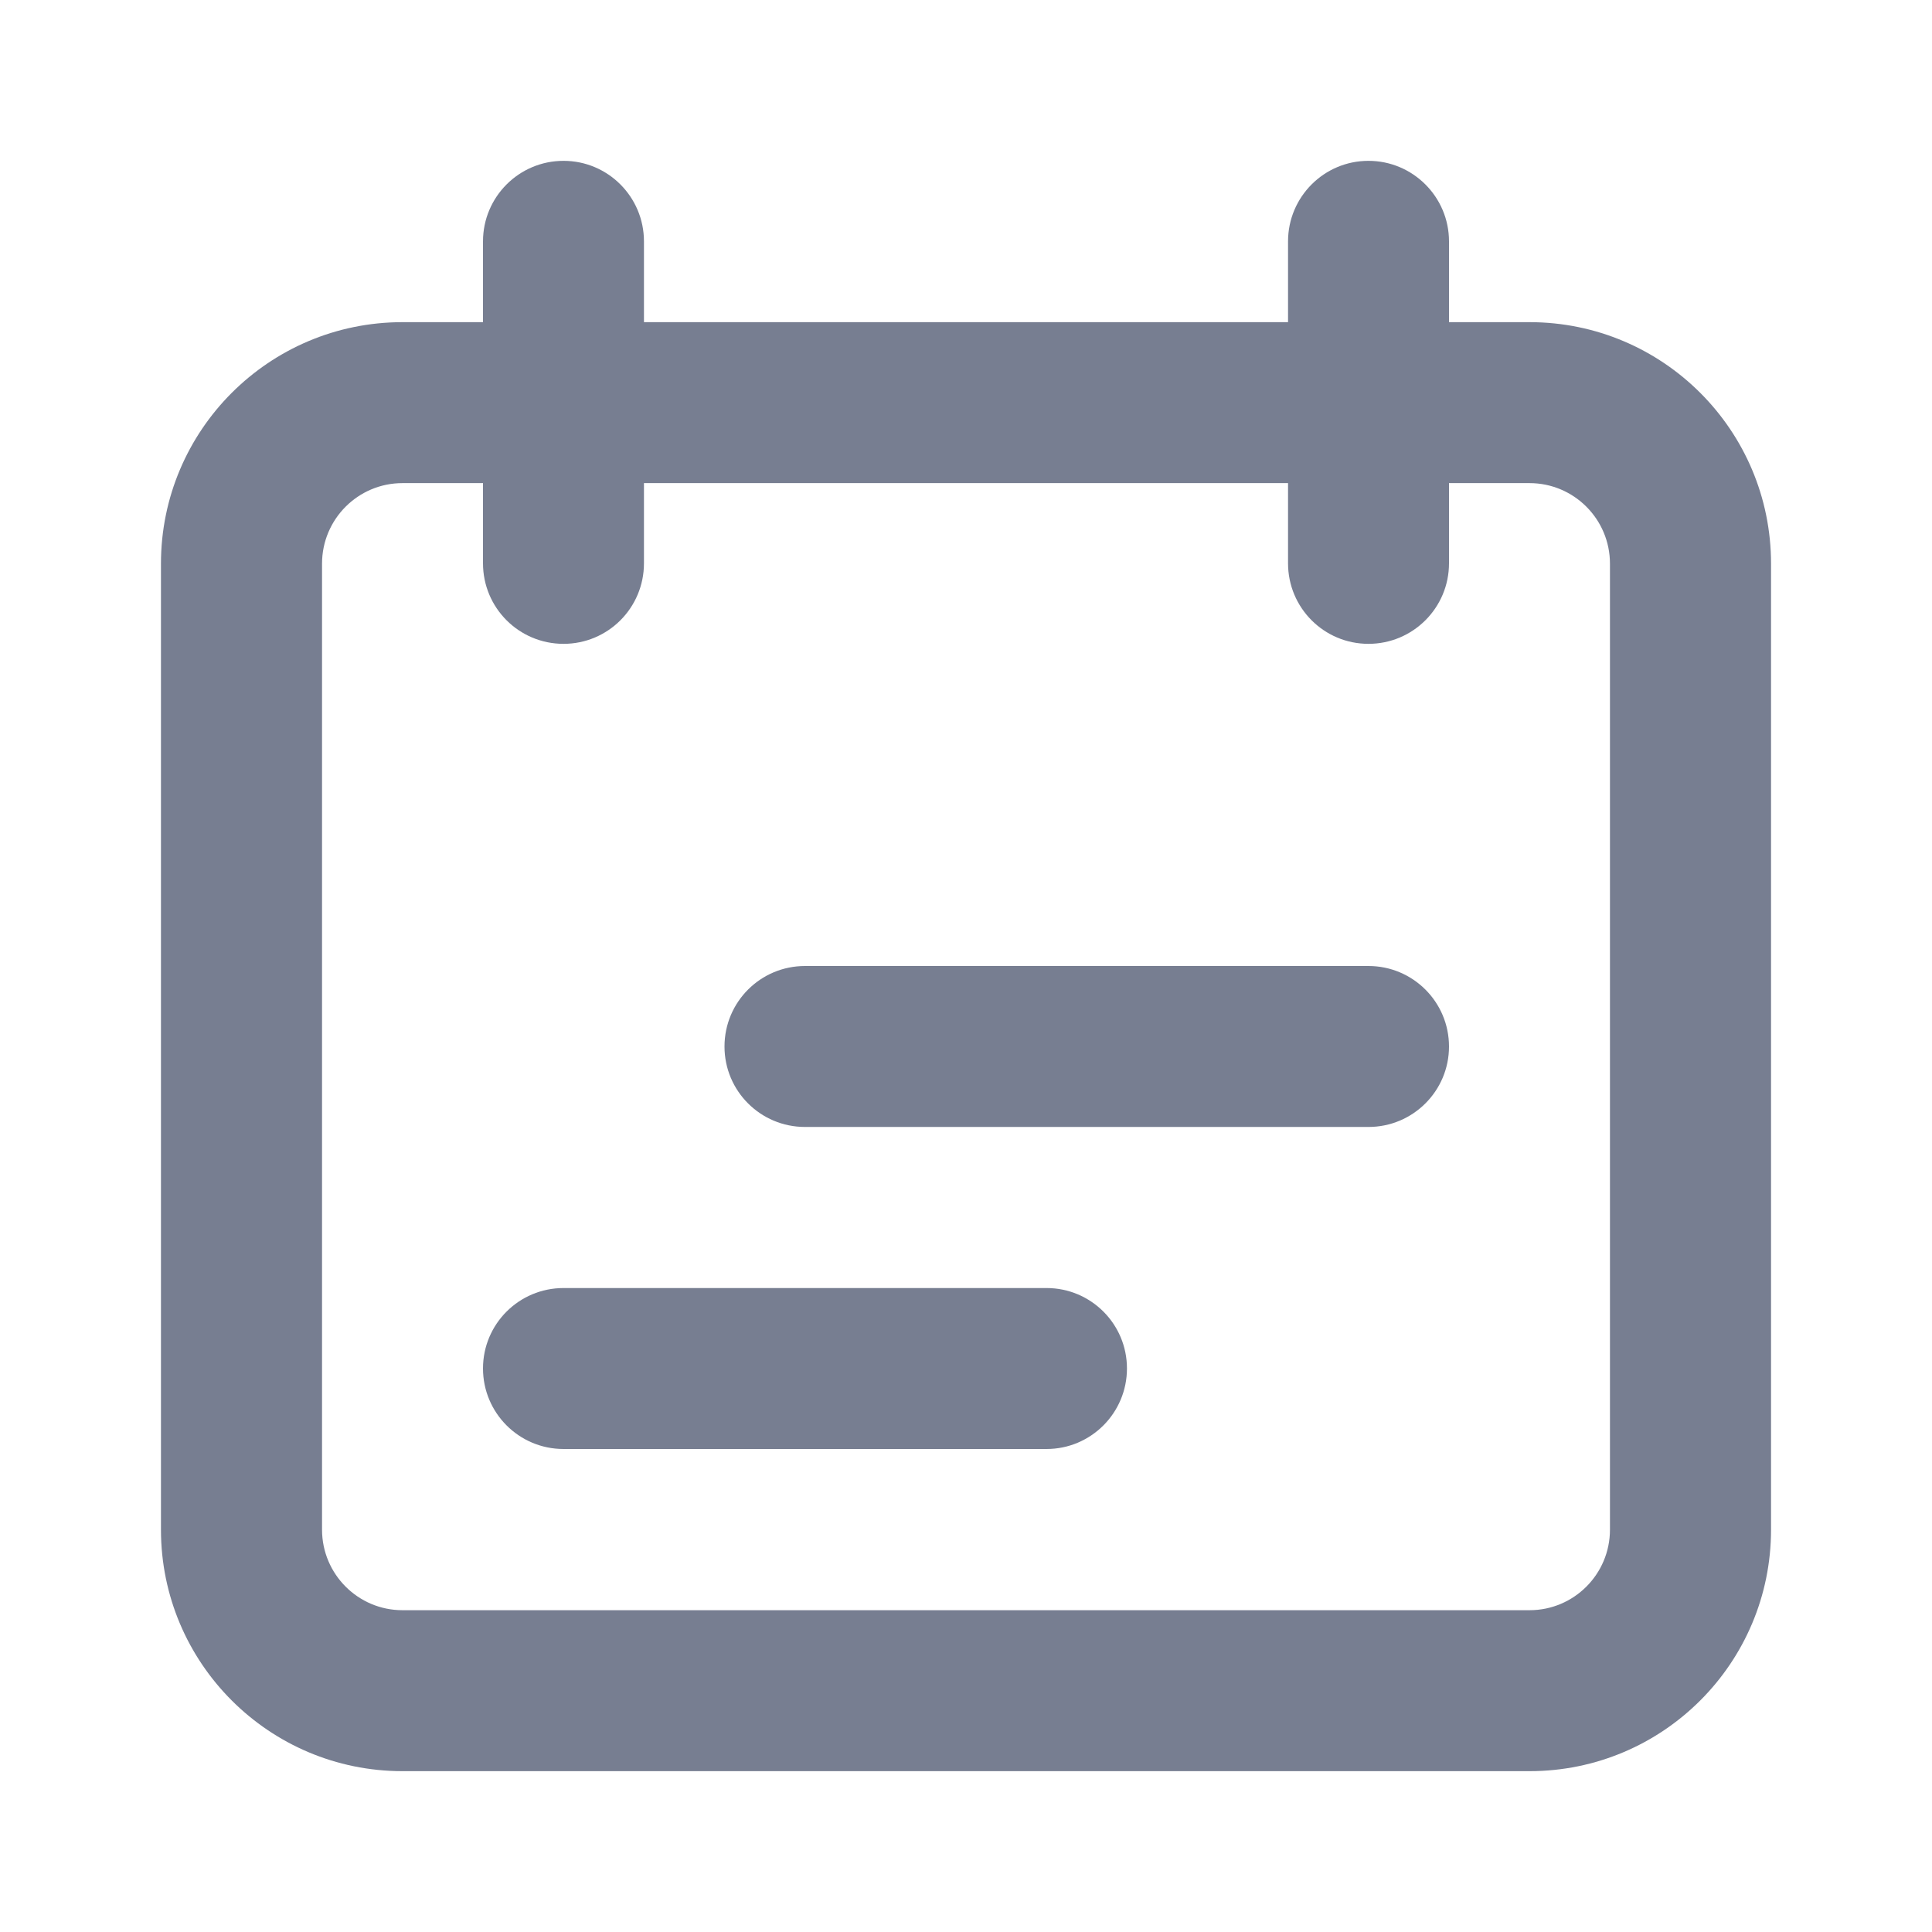 <svg xmlns="http://www.w3.org/2000/svg" width="16" height="16" viewBox="0 0 16 16" fill="none">
<path fill-rule="evenodd" clip-rule="evenodd" d="M12.667 4.001H3.333C2.965 4.001 2.667 4.3 2.667 4.668V12.668C2.667 13.036 2.965 13.335 3.333 13.335H12.667C13.035 13.335 13.333 13.036 13.333 12.668V4.668C13.333 4.3 13.035 4.001 12.667 4.001ZM3.333 2.668C2.229 2.668 1.333 3.563 1.333 4.668V12.668C1.333 13.773 2.229 14.668 3.333 14.668H12.667C13.771 14.668 14.667 13.773 14.667 12.668V4.668C14.667 3.563 13.771 2.668 12.667 2.668H3.333Z" fill="#777E91"/>
<path fill-rule="evenodd" clip-rule="evenodd" d="M6.667 8C6.298 8 6 8.298 6 8.667C6 9.035 6.298 9.333 6.667 9.333H11.333C11.701 9.333 12 9.035 12 8.667C12 8.298 11.701 8 11.333 8H6.667ZM4.667 10.667C4.298 10.667 4 10.965 4 11.333C4 11.701 4.298 12 4.667 12H8.667C9.035 12 9.333 11.701 9.333 11.333C9.333 10.965 9.035 10.667 8.667 10.667H4.667Z" fill="#777E91"/>
<path fill-rule="evenodd" clip-rule="evenodd" d="M4.667 1.332C4.298 1.332 4 1.631 4 1.999V4.665C4 5.034 4.298 5.332 4.667 5.332C5.035 5.332 5.333 5.034 5.333 4.665V1.999C5.333 1.631 5.035 1.332 4.667 1.332ZM11.333 1.332C10.965 1.332 10.667 1.631 10.667 1.999V4.665C10.667 5.034 10.965 5.332 11.333 5.332C11.701 5.332 12 5.034 12 4.665V1.999C12 1.631 11.701 1.332 11.333 1.332Z" fill="#777E91"/>
</svg>